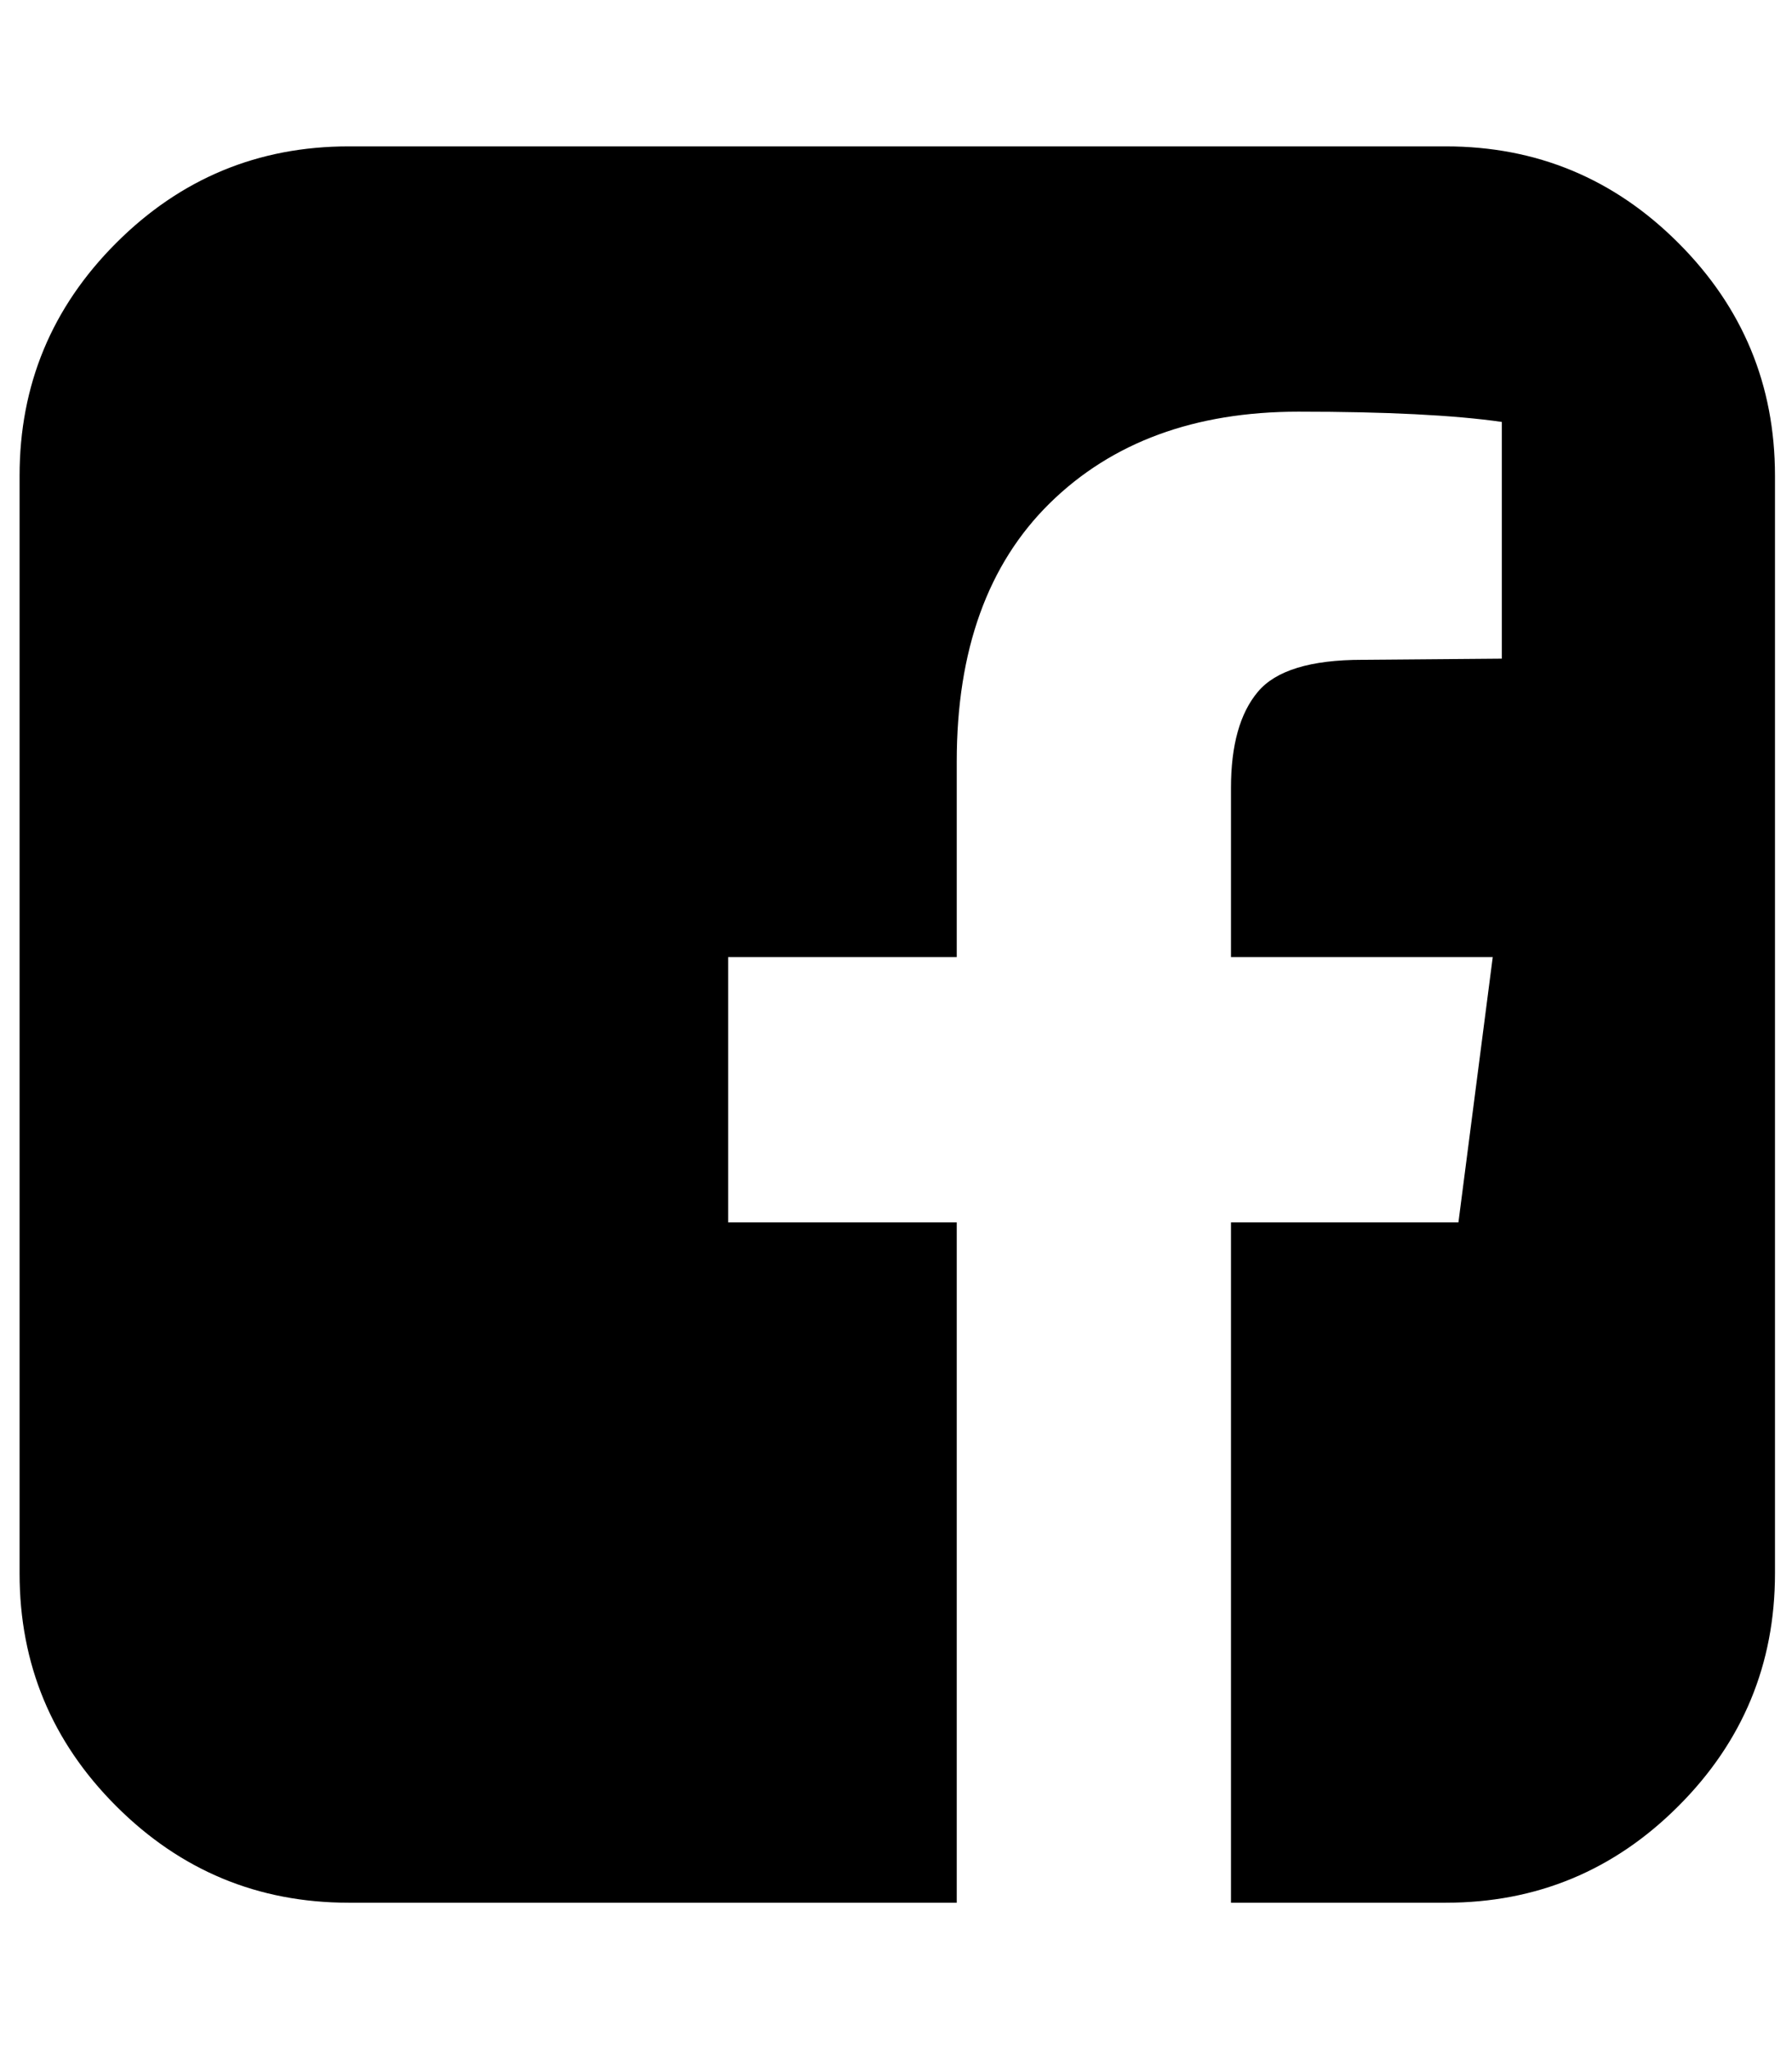 <svg width="28" height="32" viewBox="0 0 28 32" fill="none" xmlns="http://www.w3.org/2000/svg">
<g clip-path="url(#clip0_1_383)">
<path d="M22.591 2.286C24.008 2.286 25.22 2.789 26.225 3.795C27.231 4.801 27.734 6.012 27.734 7.429V24.572C27.734 25.988 27.231 27.2 26.225 28.205C25.22 29.211 24.008 29.714 22.591 29.714H19.234V19.089H22.788L23.324 14.947H19.234V12.304C19.234 11.637 19.374 11.137 19.654 10.804C19.934 10.47 20.478 10.304 21.288 10.304L23.466 10.286V6.589C22.716 6.482 21.657 6.429 20.288 6.429C18.669 6.429 17.374 6.905 16.404 7.857C15.434 8.81 14.949 10.155 14.949 11.893V14.947H11.377V19.089H14.949V29.714H5.449C4.032 29.714 2.821 29.211 1.815 28.205C0.809 27.2 0.306 25.988 0.306 24.572V7.429C0.306 6.012 0.809 4.801 1.815 3.795C2.821 2.789 4.032 2.286 5.449 2.286H22.591Z" fill="black"/>
</g>
<defs>
<clipPath id="clip0_1_383">
<rect width="27.44" height="32" fill="white" transform="matrix(1 0 0 -1 0.3 32)"/>
</clipPath>
</defs>
</svg>
